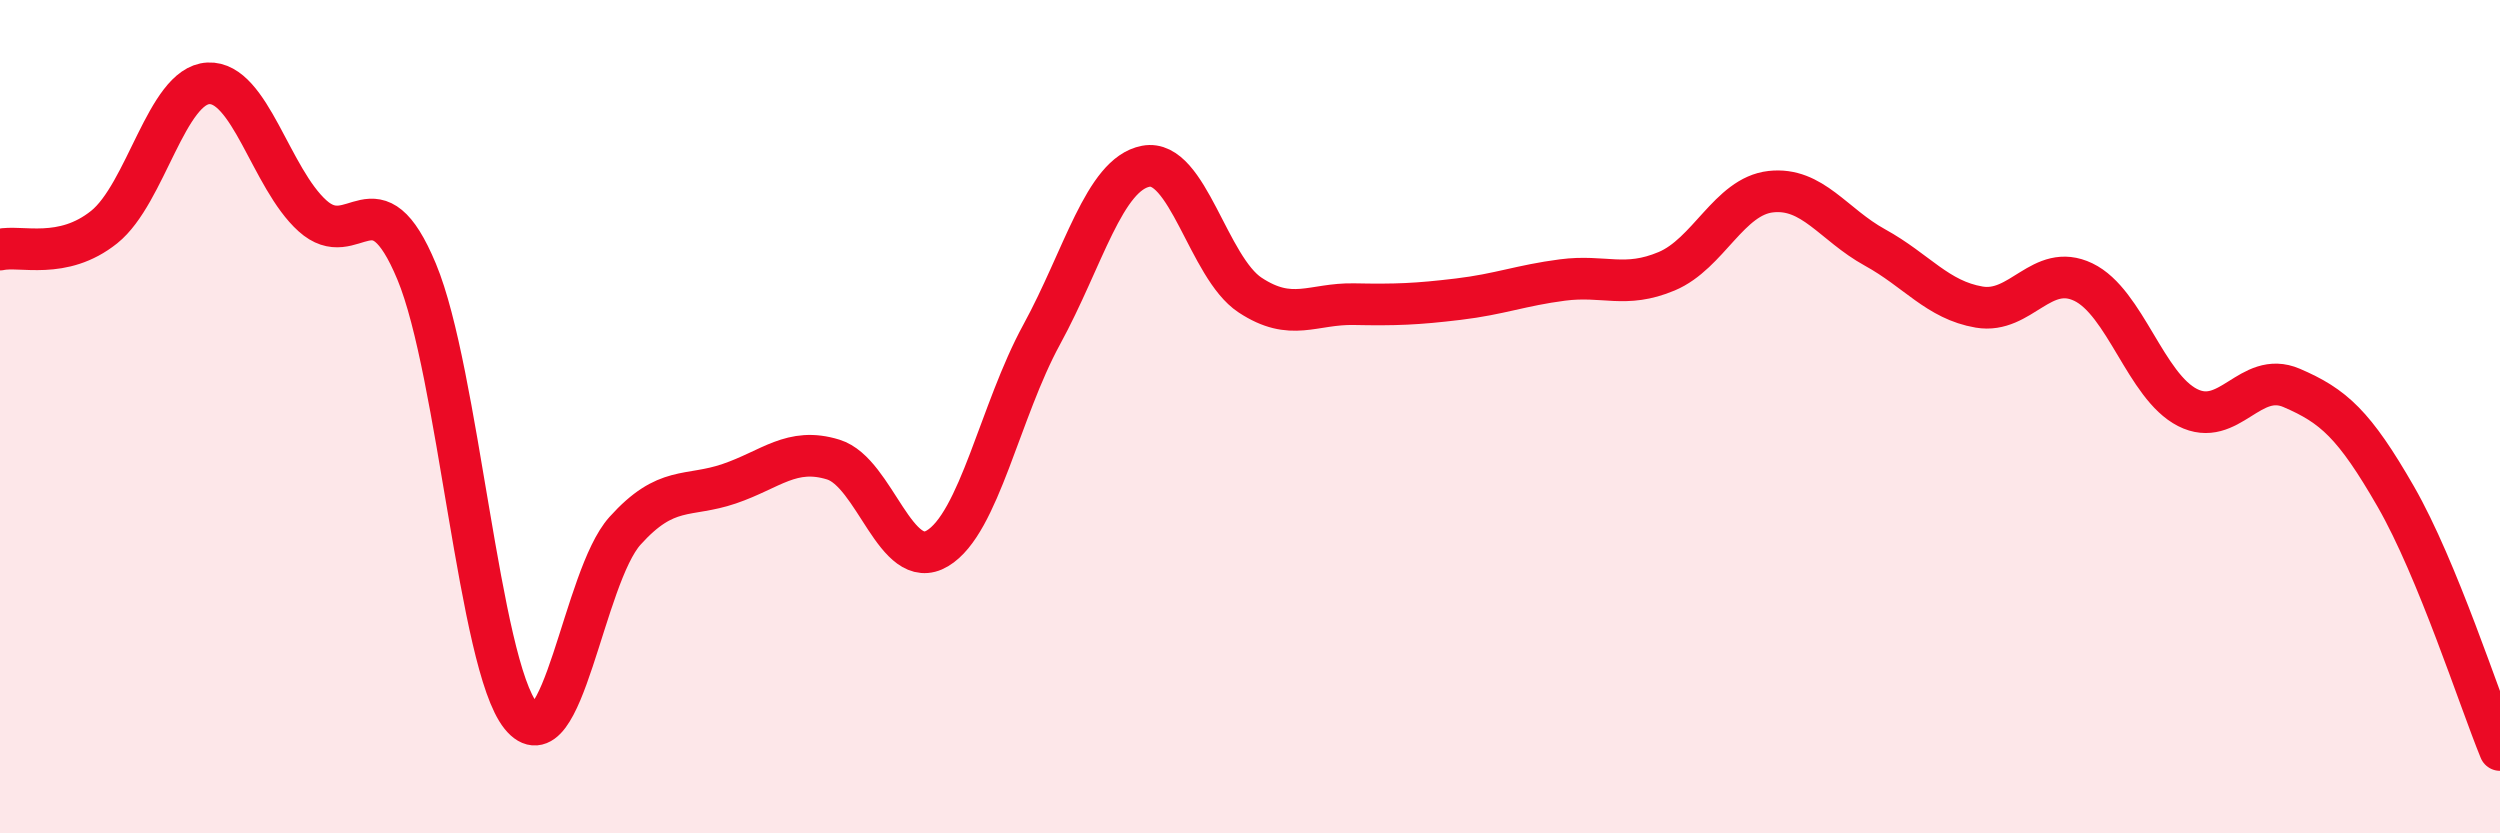 
    <svg width="60" height="20" viewBox="0 0 60 20" xmlns="http://www.w3.org/2000/svg">
      <path
        d="M 0,5.99 C 0.5,5.88 1.5,6.25 2.5,5.45 C 3.5,4.65 4,2.05 5,2 C 6,1.95 6.5,4.28 7.5,5.18 C 8.5,6.08 9,4.12 10,6.52 C 11,8.92 11.5,15.94 12.5,17.18 C 13.5,18.42 14,13.85 15,12.74 C 16,11.63 16.5,11.95 17.5,11.61 C 18.5,11.27 19,10.72 20,11.03 C 21,11.34 21.5,13.76 22.5,13.16 C 23.5,12.56 24,9.86 25,8.03 C 26,6.2 26.5,4.18 27.5,3.99 C 28.5,3.8 29,6.42 30,7.08 C 31,7.74 31.5,7.28 32.5,7.3 C 33.5,7.32 34,7.3 35,7.18 C 36,7.06 36.5,6.85 37.5,6.72 C 38.5,6.59 39,6.93 40,6.51 C 41,6.09 41.5,4.71 42.5,4.6 C 43.5,4.49 44,5.39 45,5.94 C 46,6.49 46.5,7.2 47.5,7.37 C 48.5,7.54 49,6.29 50,6.77 C 51,7.25 51.5,9.27 52.5,9.78 C 53.5,10.29 54,8.88 55,9.31 C 56,9.74 56.5,10.18 57.5,11.92 C 58.5,13.66 59.5,16.78 60,18L60 20L0 20Z"
        fill="#EB0A25"
        opacity="0.1"
        stroke-linecap="round"
        stroke-linejoin="round"
      />
      <path
        d="M 0,5.99 C 0.5,5.88 1.5,6.25 2.5,5.45 C 3.5,4.65 4,2.05 5,2 C 6,1.95 6.5,4.28 7.5,5.18 C 8.5,6.08 9,4.12 10,6.52 C 11,8.92 11.5,15.94 12.5,17.18 C 13.5,18.42 14,13.85 15,12.74 C 16,11.63 16.5,11.95 17.5,11.61 C 18.5,11.27 19,10.72 20,11.03 C 21,11.34 21.5,13.76 22.5,13.16 C 23.5,12.56 24,9.86 25,8.03 C 26,6.2 26.5,4.18 27.5,3.99 C 28.5,3.8 29,6.42 30,7.08 C 31,7.74 31.5,7.28 32.5,7.3 C 33.5,7.32 34,7.3 35,7.18 C 36,7.06 36.5,6.85 37.5,6.72 C 38.5,6.59 39,6.93 40,6.51 C 41,6.09 41.5,4.71 42.5,4.6 C 43.5,4.49 44,5.39 45,5.94 C 46,6.49 46.5,7.2 47.5,7.37 C 48.5,7.54 49,6.29 50,6.77 C 51,7.25 51.5,9.27 52.5,9.78 C 53.5,10.29 54,8.88 55,9.31 C 56,9.74 56.5,10.18 57.5,11.92 C 58.5,13.66 59.5,16.78 60,18"
        stroke="#EB0A25"
        stroke-width="1"
        fill="none"
        stroke-linecap="round"
        stroke-linejoin="round"
      />
    </svg>
  